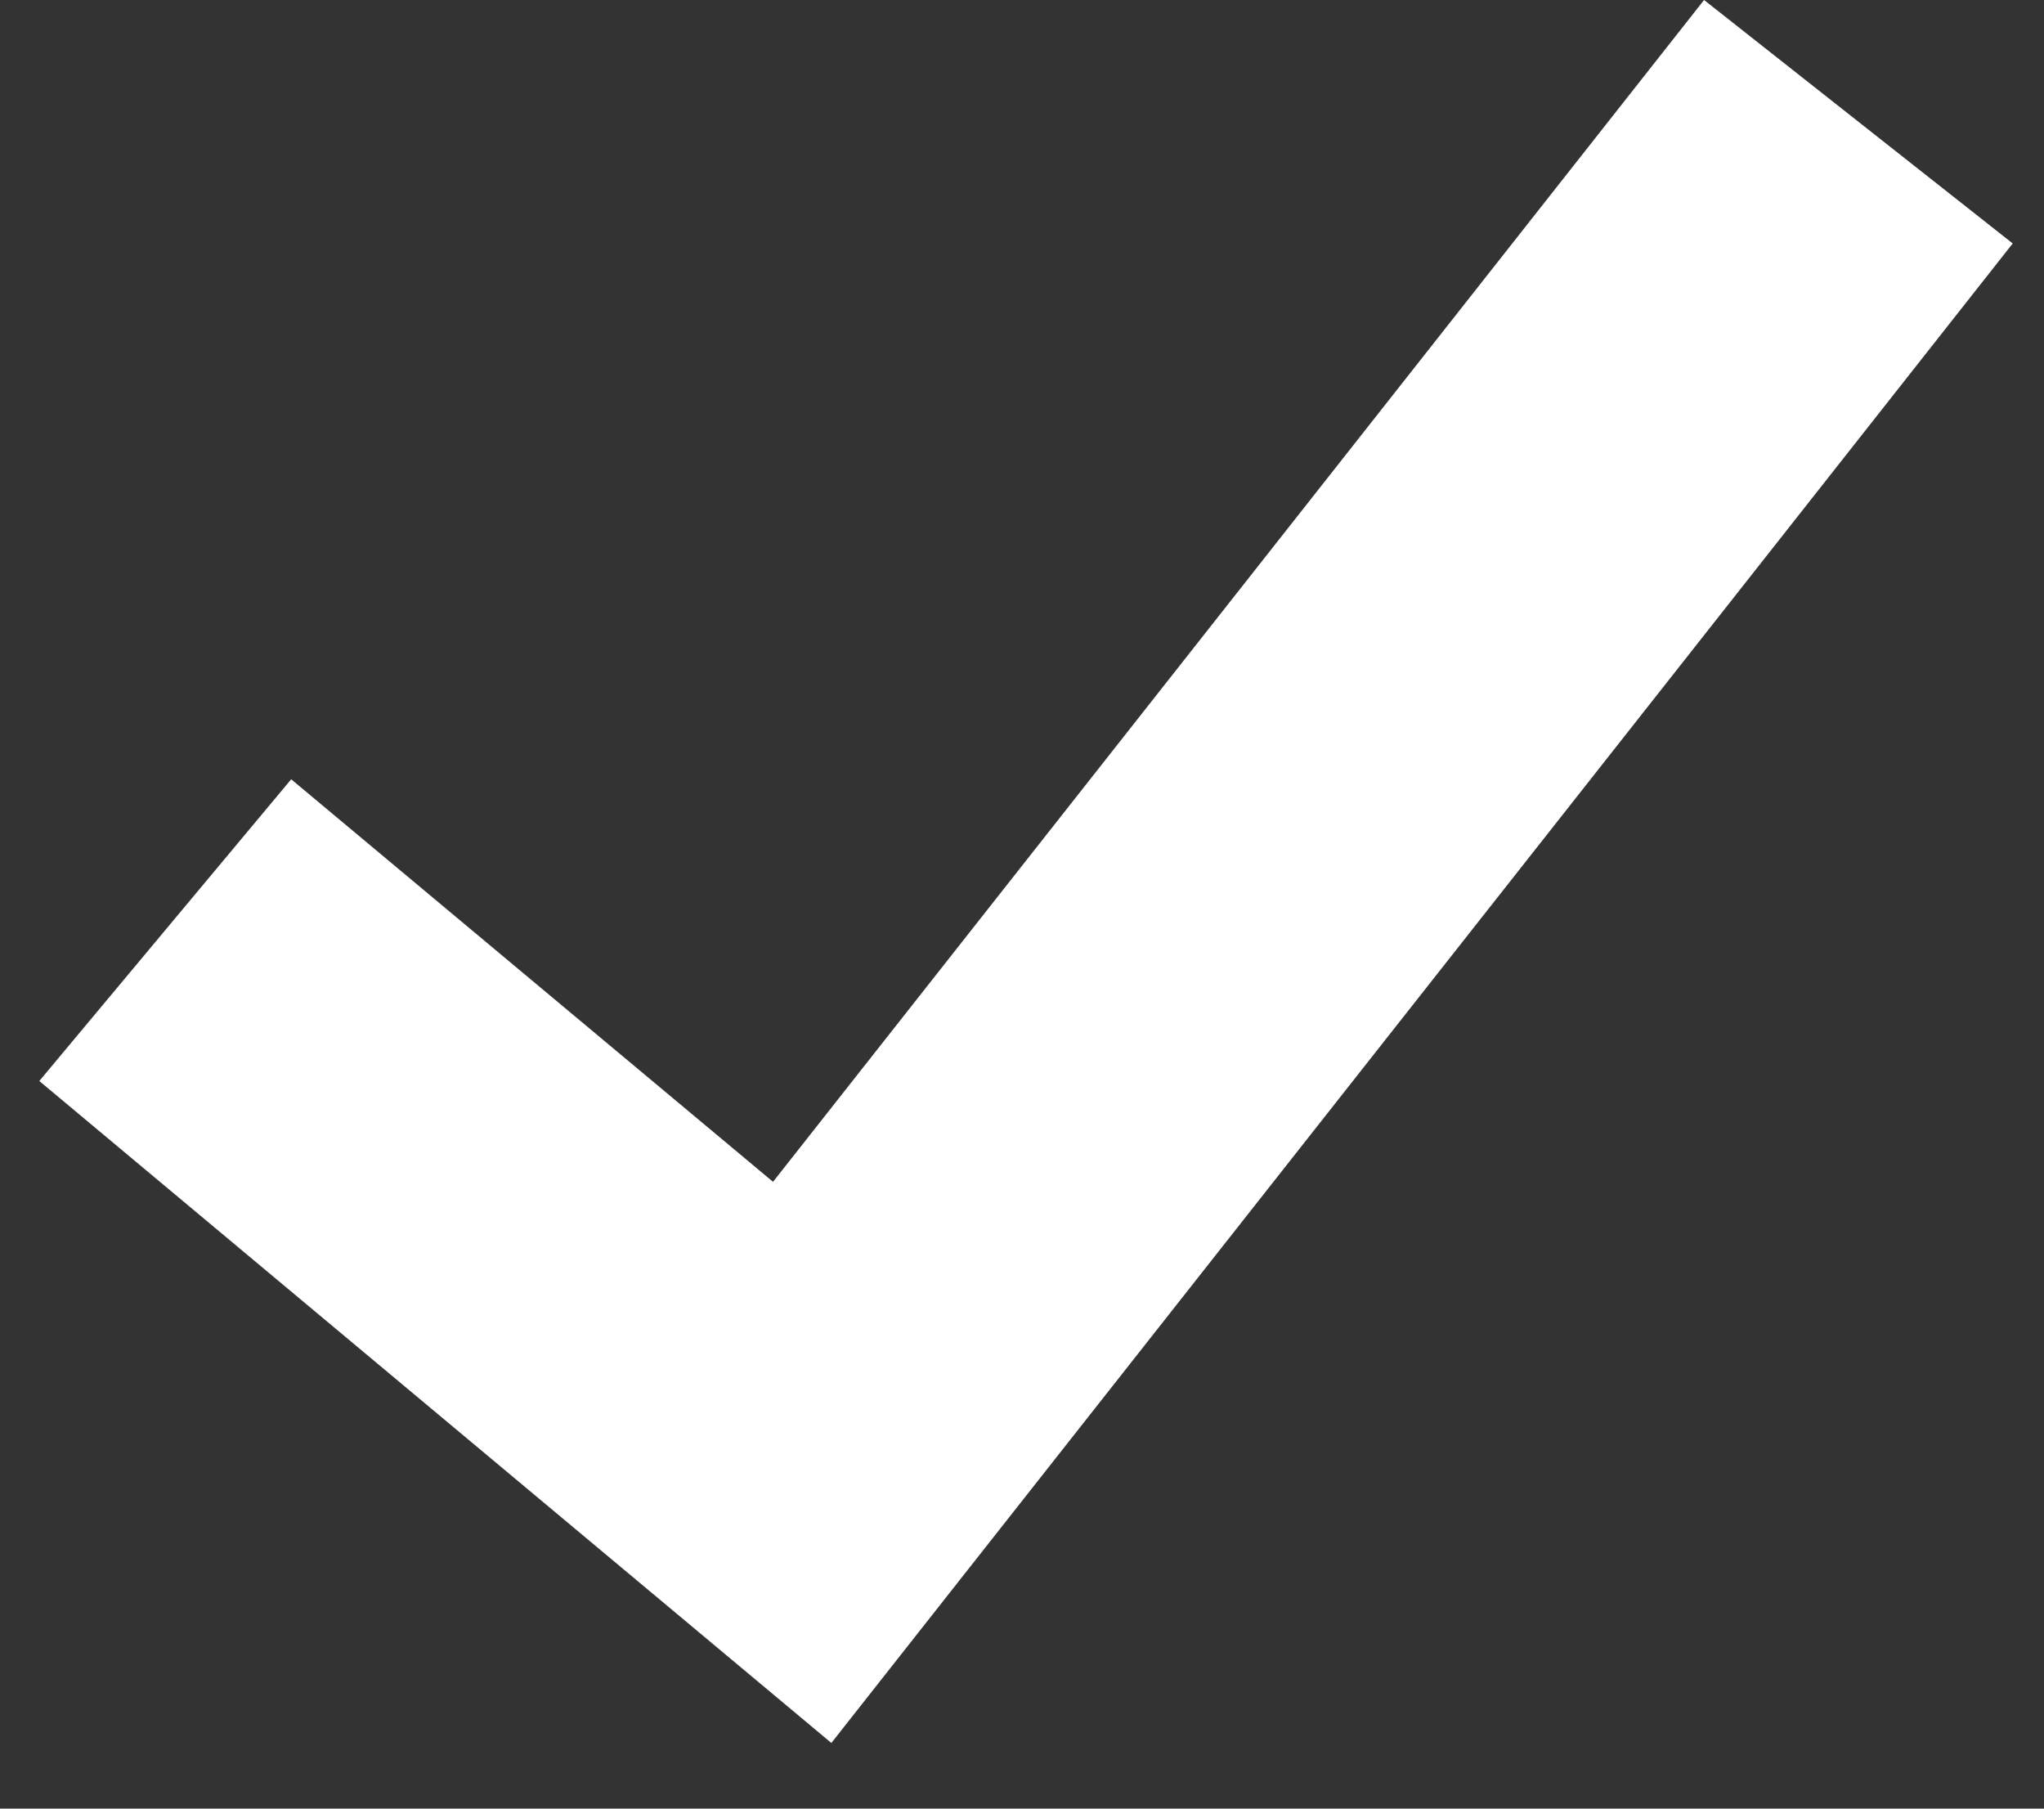 <svg width="26" height="23" viewBox="0 0 26 23" xmlns="http://www.w3.org/2000/svg">
    <rect x="0" y="0" width="26" height="23" fill="#333333" stroke="none"/>
    <path d="M21.676 0 9.833 15.029 3.704 9.91.5 13.747l10.075 8.418L25.602 3.096z" fill="#FFF" fill-rule="evenodd"/>
</svg>
